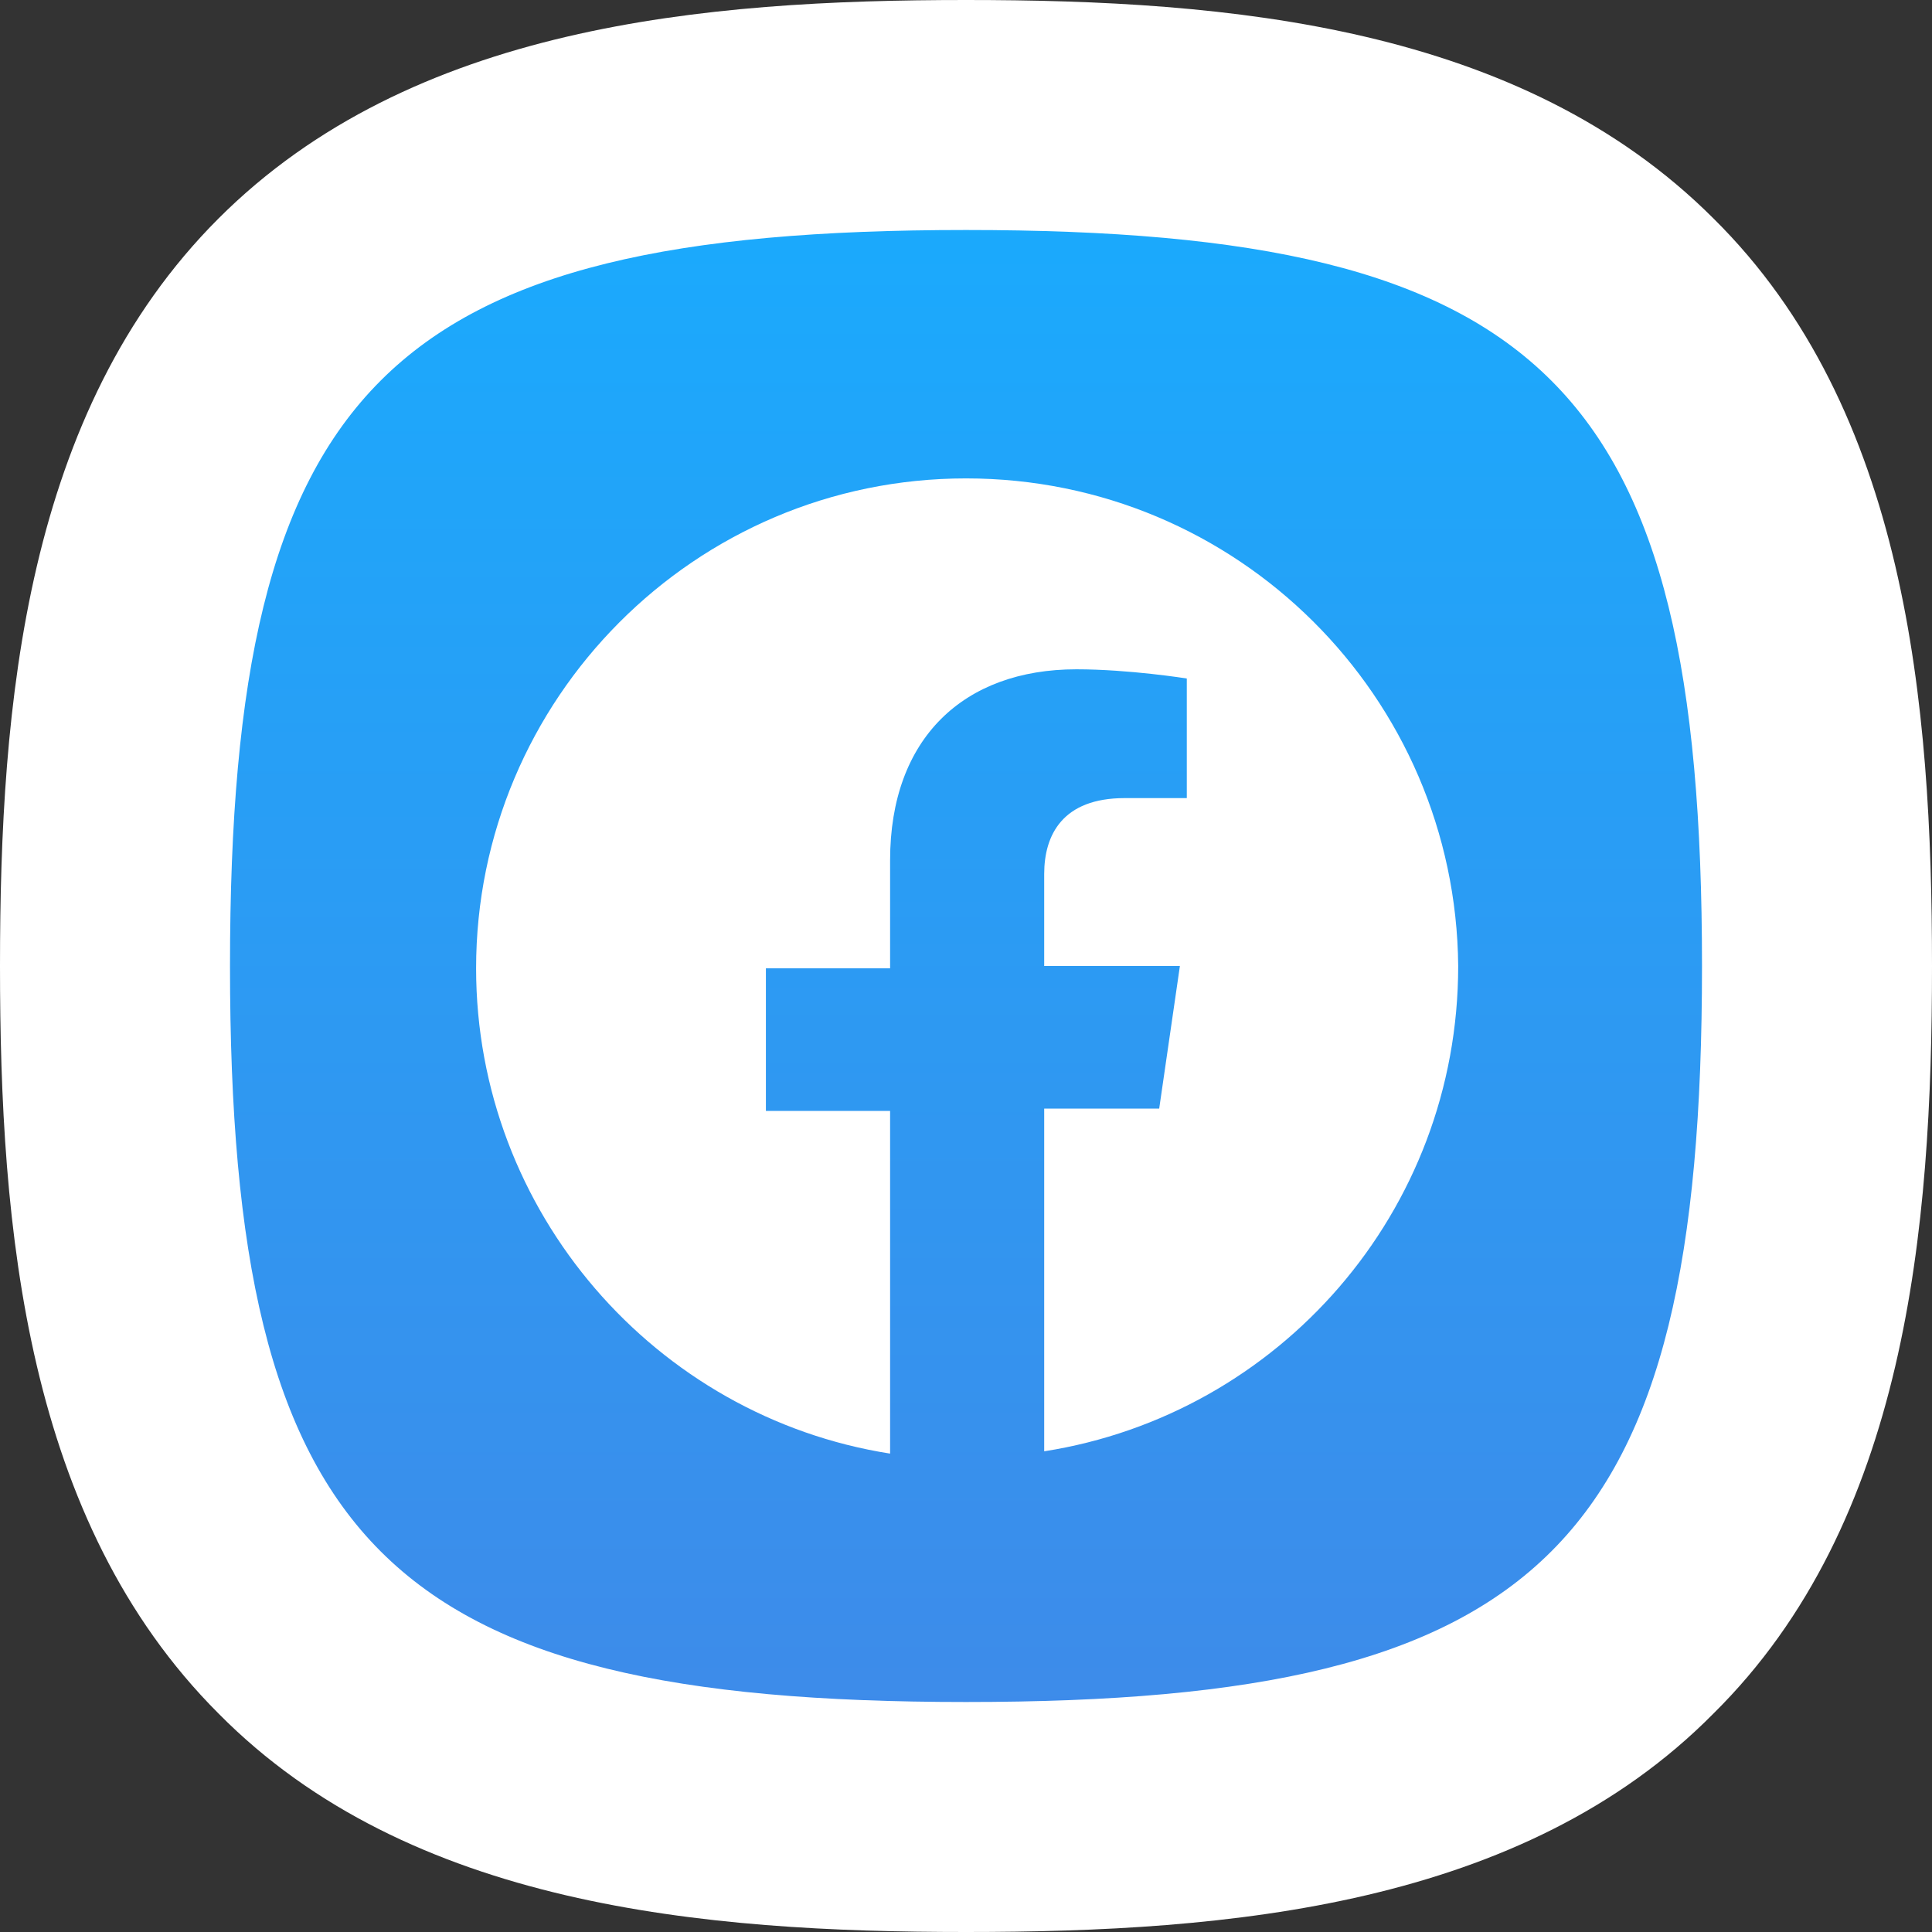 <?xml version="1.0" encoding="utf-8"?>
<!-- Generator: Adobe Illustrator 25.4.1, SVG Export Plug-In . SVG Version: 6.00 Build 0)  -->
<svg version="1.0" id="Layer_1" xmlns="http://www.w3.org/2000/svg" xmlns:xlink="http://www.w3.org/1999/xlink" x="0px" y="0px"
	 viewBox="0 0 84 84" style="enable-background:new 0 0 84 84;" xml:space="preserve">
<rect x="0" y="0" width="84" height="84" fill="#333333" stroke="none"/>
<style type="text/css">
	.st0{fill:url(#SVGID_1_);}
	.st1{fill:#FFFFFF;}
</style>
<linearGradient id="SVGID_1_" gradientUnits="userSpaceOnUse" x1="42" y1="79" x2="42" y2="5">
	<stop  offset="0" style="stop-color:#4089E8"/>
	<stop  offset="1" style="stop-color:#18ACFE"/>
</linearGradient>
<path class="st0" d="M42,79C14,79,5,70,5,42C5,14,14,5,42,5c28,0,37,9,37,37C79,70,70,79,42,79z"/>
<path class="st1" d="M42,10c25.2,0,32,6.8,32,32c0,25.2-6.8,32-32,32c-25.2,0-32-6.8-32-32C10,16.8,16.8,10,42,10 M42,0
	C30.6,0,17.9,1.1,9.5,9.5C1.1,17.9,0,30.6,0,42c0,11.4,1.1,24.1,9.5,32.5C17.8,82.9,30.6,84,42,84c11.4,0,24.2-1.1,32.5-9.5
	C82.9,66.2,84,53.4,84,42c0-11.4-1.1-24.2-9.5-32.5C66.1,1.1,53.4,0,42,0L42,0z"/>
<path class="st1" d="M42,20.8c-11.8,0-21.3,9.6-21.3,21.3c0,10.6,7.8,19.5,18,21.1V48.3h-5.4v-6.2h5.4v-4.7c0-5.3,3.2-8.3,8.1-8.3
	c2.3,0,4.8,0.4,4.8,0.4v5.2h-2.7c-2.7,0-3.5,1.6-3.5,3.3v4h5.9l-0.9,6.2h-5v14.9c10.2-1.6,18-10.4,18-21.1
	C63.3,30.3,53.8,20.8,42,20.8z"/>
</svg>
